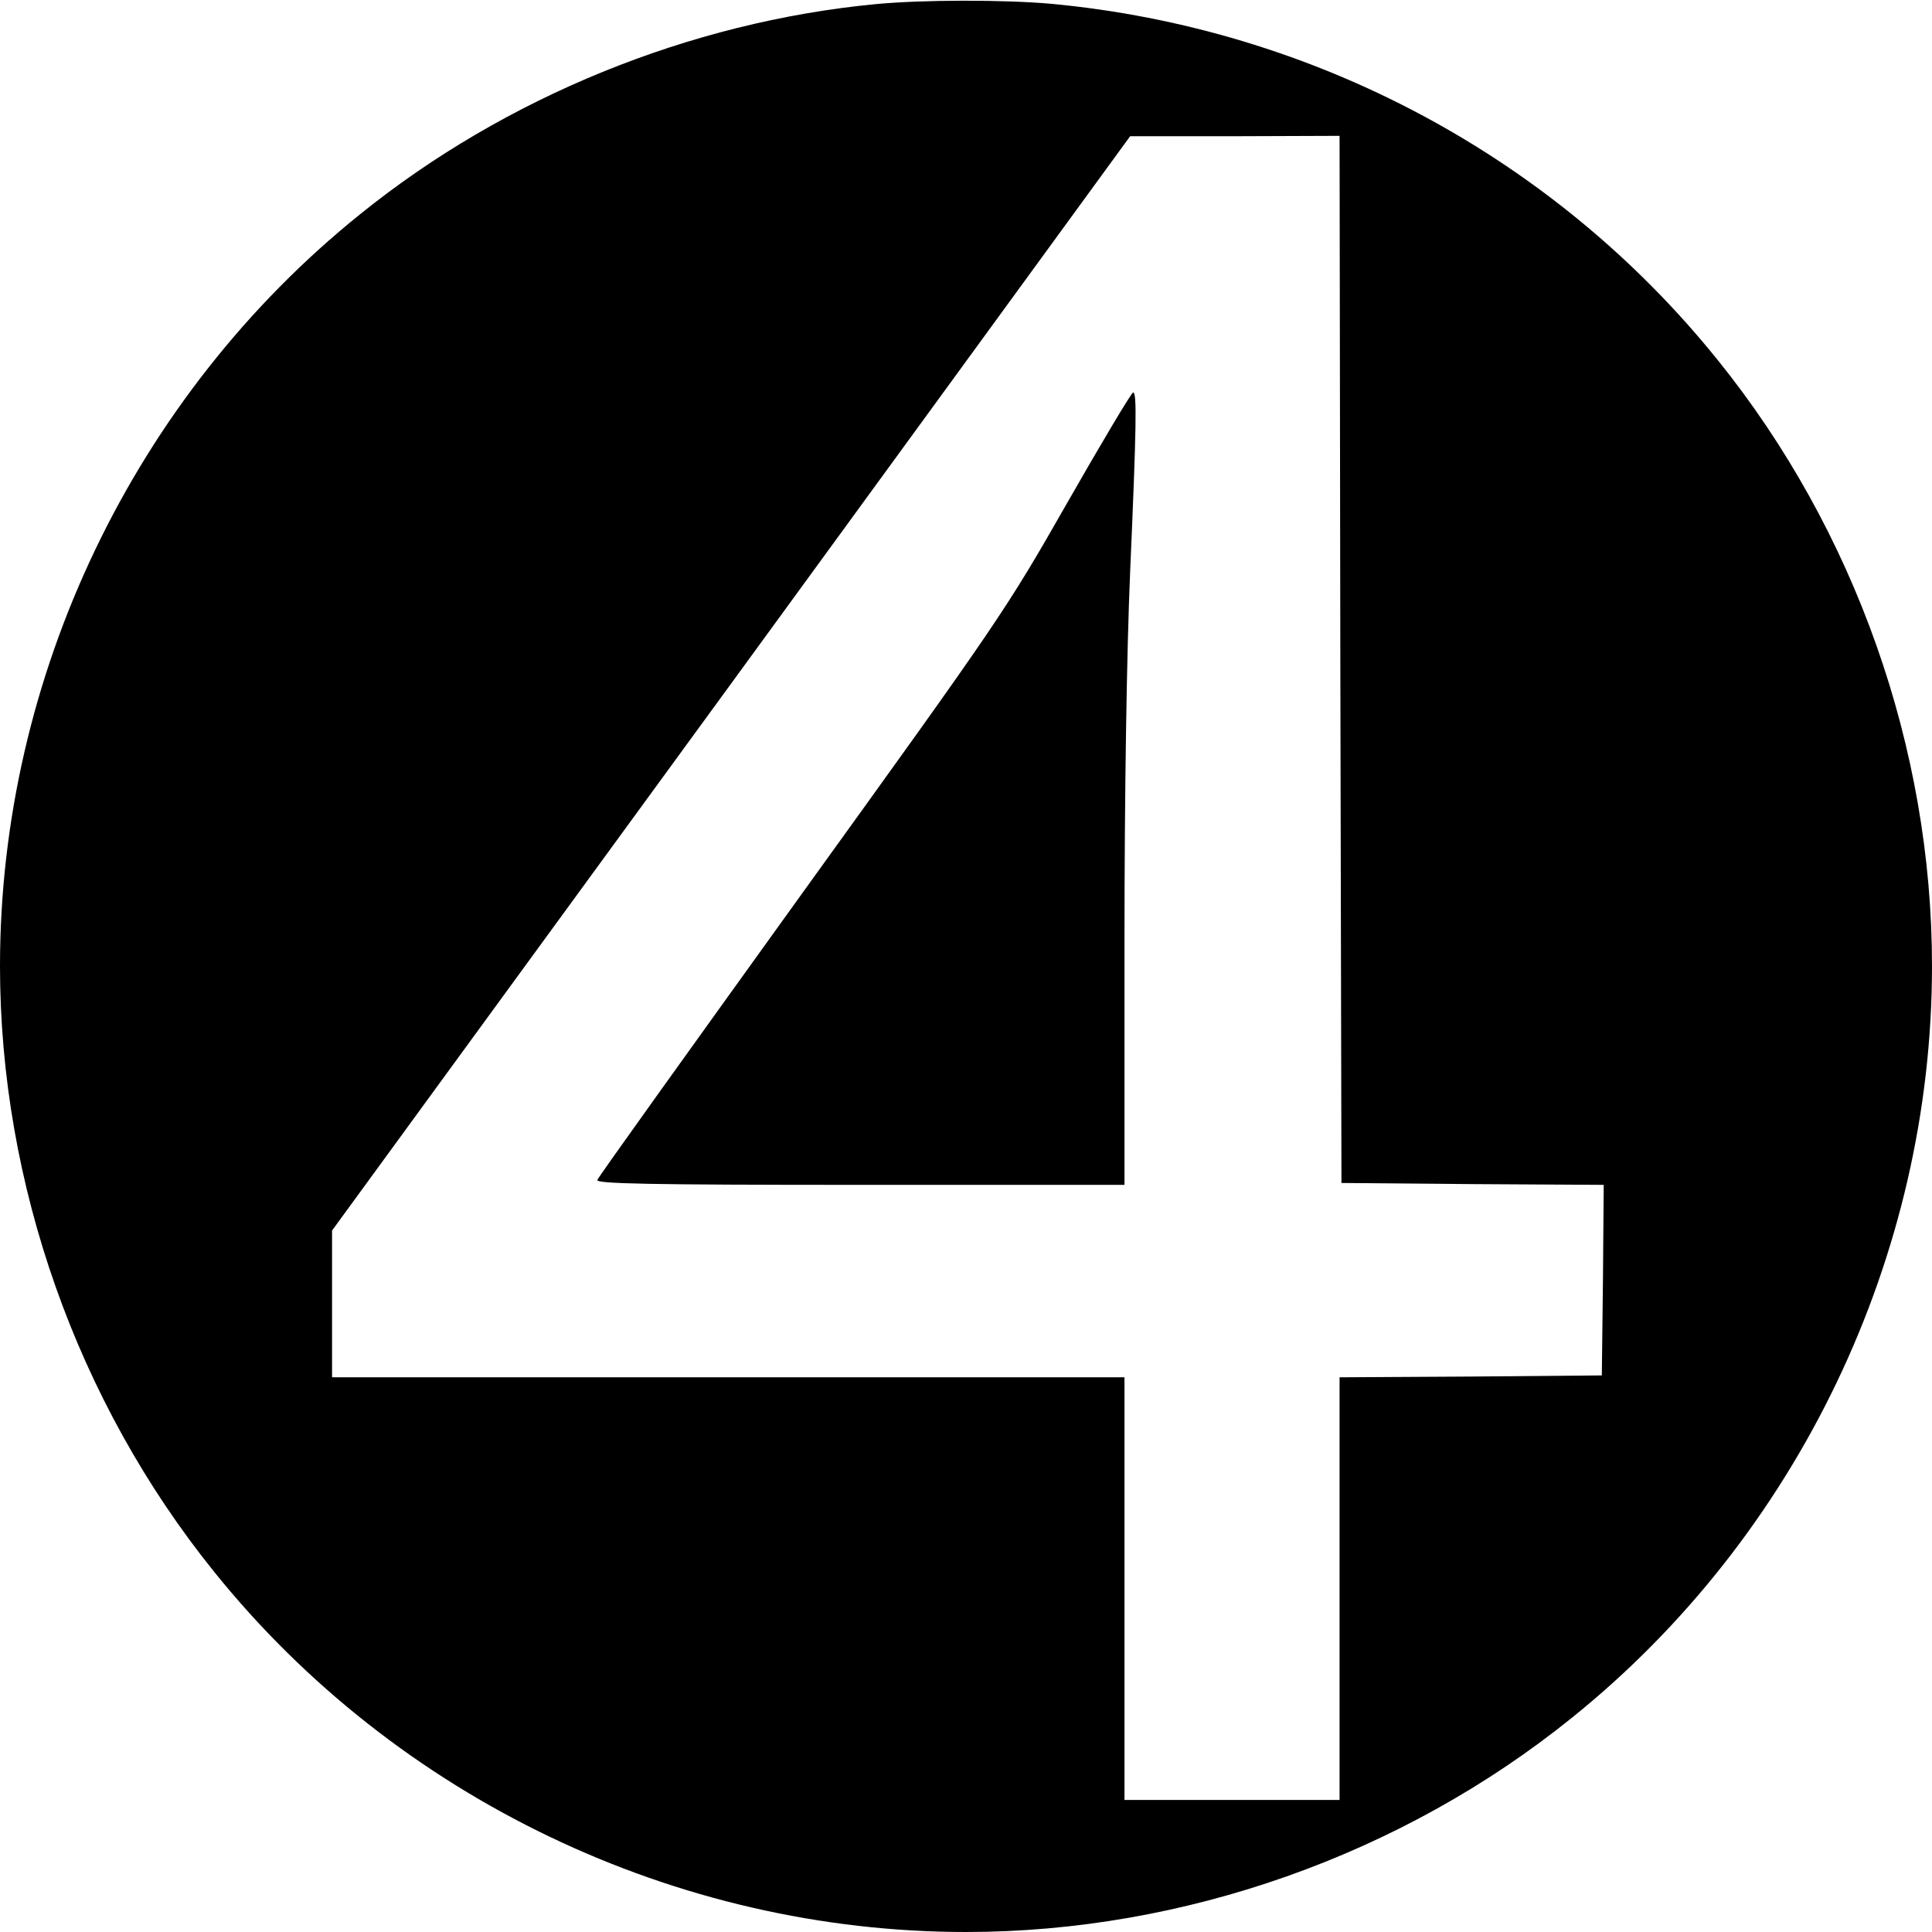 <?xml version="1.0" encoding="UTF-8" standalone="no"?> <svg xmlns="http://www.w3.org/2000/svg" version="1.0" width="512pt" height="512pt" viewBox="0 0 512 512" preserveAspectRatio="xMidYMid meet"><g transform="translate(0,512) scale(0.1,-0.1)" fill="#000000" stroke="none"><path d="M2320 5109 c-491 -47 -981 -246 -1366 -557 -599 -482 -954 -1224 -954 -1992 0 -577 204 -1155 568 -1606 482 -599 1224 -954 1992 -954 577 0 1155 204 1606 568 599 482 954 1224 954 1992 0 577 -204 1155 -568 1606 -433 538 -1071 879 -1767 944 -125 11 -340 11 -465 -1z m1232 -1736 l3 -1388 348 -3 347 -2 -2 -253 -3 -252 -347 -3 -348 -2 0 -560 0 -560 -285 0 -285 0 0 560 0 560 -1050 0 -1050 0 0 194 0 195 1058 1450 1057 1450 277 0 278 1 2 -1387z"></path><path d="M2828 3787 c-163 -286 -180 -310 -704 -1037 -295 -410 -539 -750 -541 -757 -4 -10 134 -13 696 -13 l701 0 0 643 c0 394 6 773 15 982 17 390 18 475 8 475 -5 -1 -83 -132 -175 -293z"></path></g></svg> 